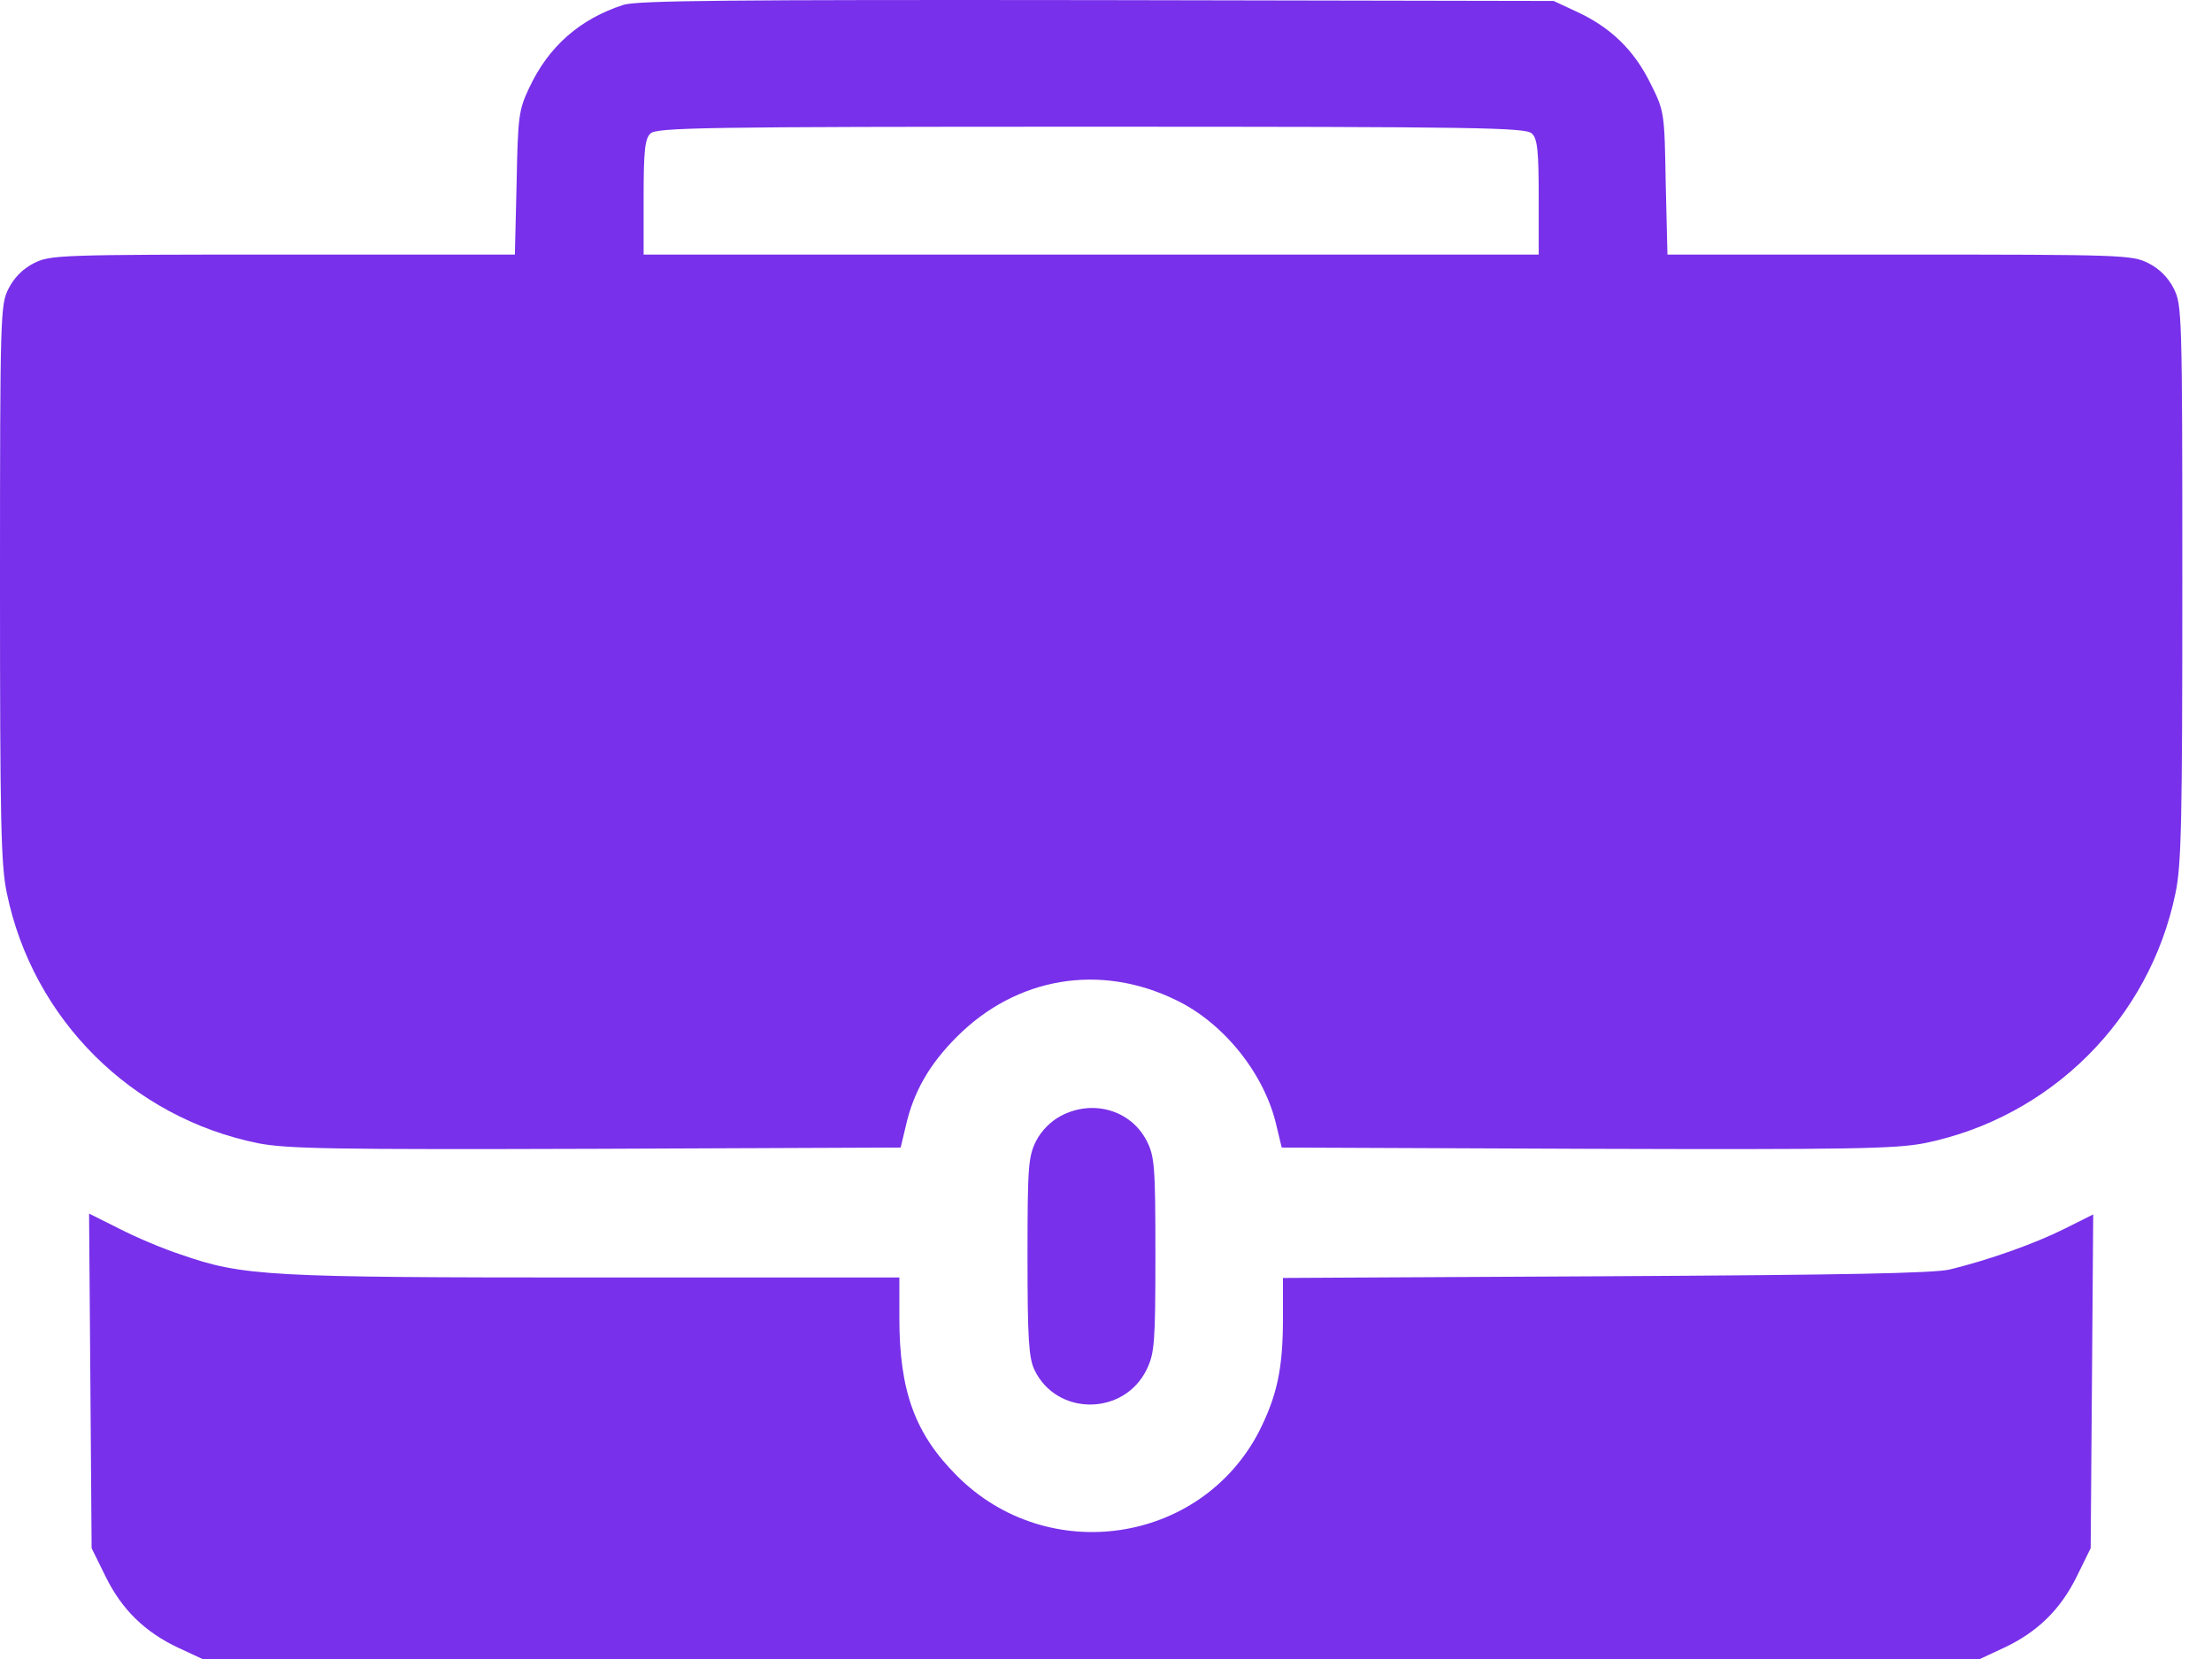 <?xml version="1.0" encoding="UTF-8"?> <svg xmlns="http://www.w3.org/2000/svg" width="60" height="45" viewBox="0 0 60 45" fill="none"> <path d="M16.915 0.13C15.735 0.512 14.88 1.252 14.348 2.396C14.07 2.986 14.047 3.171 14.013 4.963L13.966 6.905H7.677C1.595 6.905 1.364 6.917 0.925 7.136C0.624 7.287 0.382 7.529 0.231 7.83C0.012 8.269 0 8.489 0 15.807C0 22.236 0.023 23.461 0.185 24.224C0.89 27.646 3.573 30.317 7.006 31.011C7.804 31.161 8.995 31.184 16.175 31.161L24.43 31.127L24.568 30.549C24.776 29.624 25.204 28.872 25.956 28.121C27.574 26.502 29.84 26.12 31.898 27.126C33.205 27.751 34.315 29.149 34.627 30.549L34.766 31.127L43.02 31.161C50.189 31.184 51.391 31.161 52.189 31.011C55.623 30.317 58.305 27.646 59.01 24.224C59.172 23.461 59.195 22.236 59.195 15.807C59.195 8.489 59.184 8.269 58.964 7.83C58.814 7.529 58.571 7.287 58.27 7.136C57.831 6.917 57.6 6.905 51.518 6.905H45.229L45.182 4.963C45.148 3.044 45.148 3.02 44.766 2.257C44.327 1.367 43.703 0.754 42.789 0.327L42.142 0.026L29.771 0.003C19.77 -0.009 17.308 0.014 16.915 0.13ZM41.552 3.622C41.703 3.76 41.737 4.096 41.737 5.356V6.905H29.598H17.458V5.356C17.458 4.096 17.493 3.76 17.643 3.622C17.805 3.46 19.042 3.437 29.598 3.437C40.153 3.437 41.39 3.46 41.552 3.622Z" fill="#7830EA"></path> <path d="M28.773 30.27C28.507 30.409 28.241 30.675 28.102 30.953C27.894 31.369 27.871 31.635 27.871 34.086C27.871 36.306 27.906 36.826 28.056 37.15C28.657 38.421 30.496 38.41 31.108 37.138C31.316 36.699 31.34 36.421 31.34 34.028C31.34 31.623 31.316 31.369 31.108 30.953C30.68 30.109 29.64 29.808 28.773 30.27Z" fill="#7830EA"></path> <path d="M2.451 37.462L2.485 41.994L2.867 42.769C3.306 43.659 3.931 44.272 4.844 44.699L5.491 45H29.597H53.703L54.35 44.699C55.264 44.272 55.888 43.659 56.328 42.769L56.709 41.994L56.744 37.462L56.778 32.941L55.992 33.334C55.206 33.727 53.98 34.167 52.894 34.433C52.466 34.537 50.026 34.583 43.564 34.618L34.8 34.664V35.751C34.8 37.138 34.638 37.867 34.141 38.849C32.545 41.89 28.406 42.491 25.955 40.029C24.822 38.895 24.395 37.739 24.395 35.751V34.652H16.163C7.272 34.652 6.59 34.618 4.902 34.028C4.439 33.878 3.699 33.566 3.248 33.334L2.416 32.918L2.451 37.462Z" fill="#7830EA"></path> </svg> 